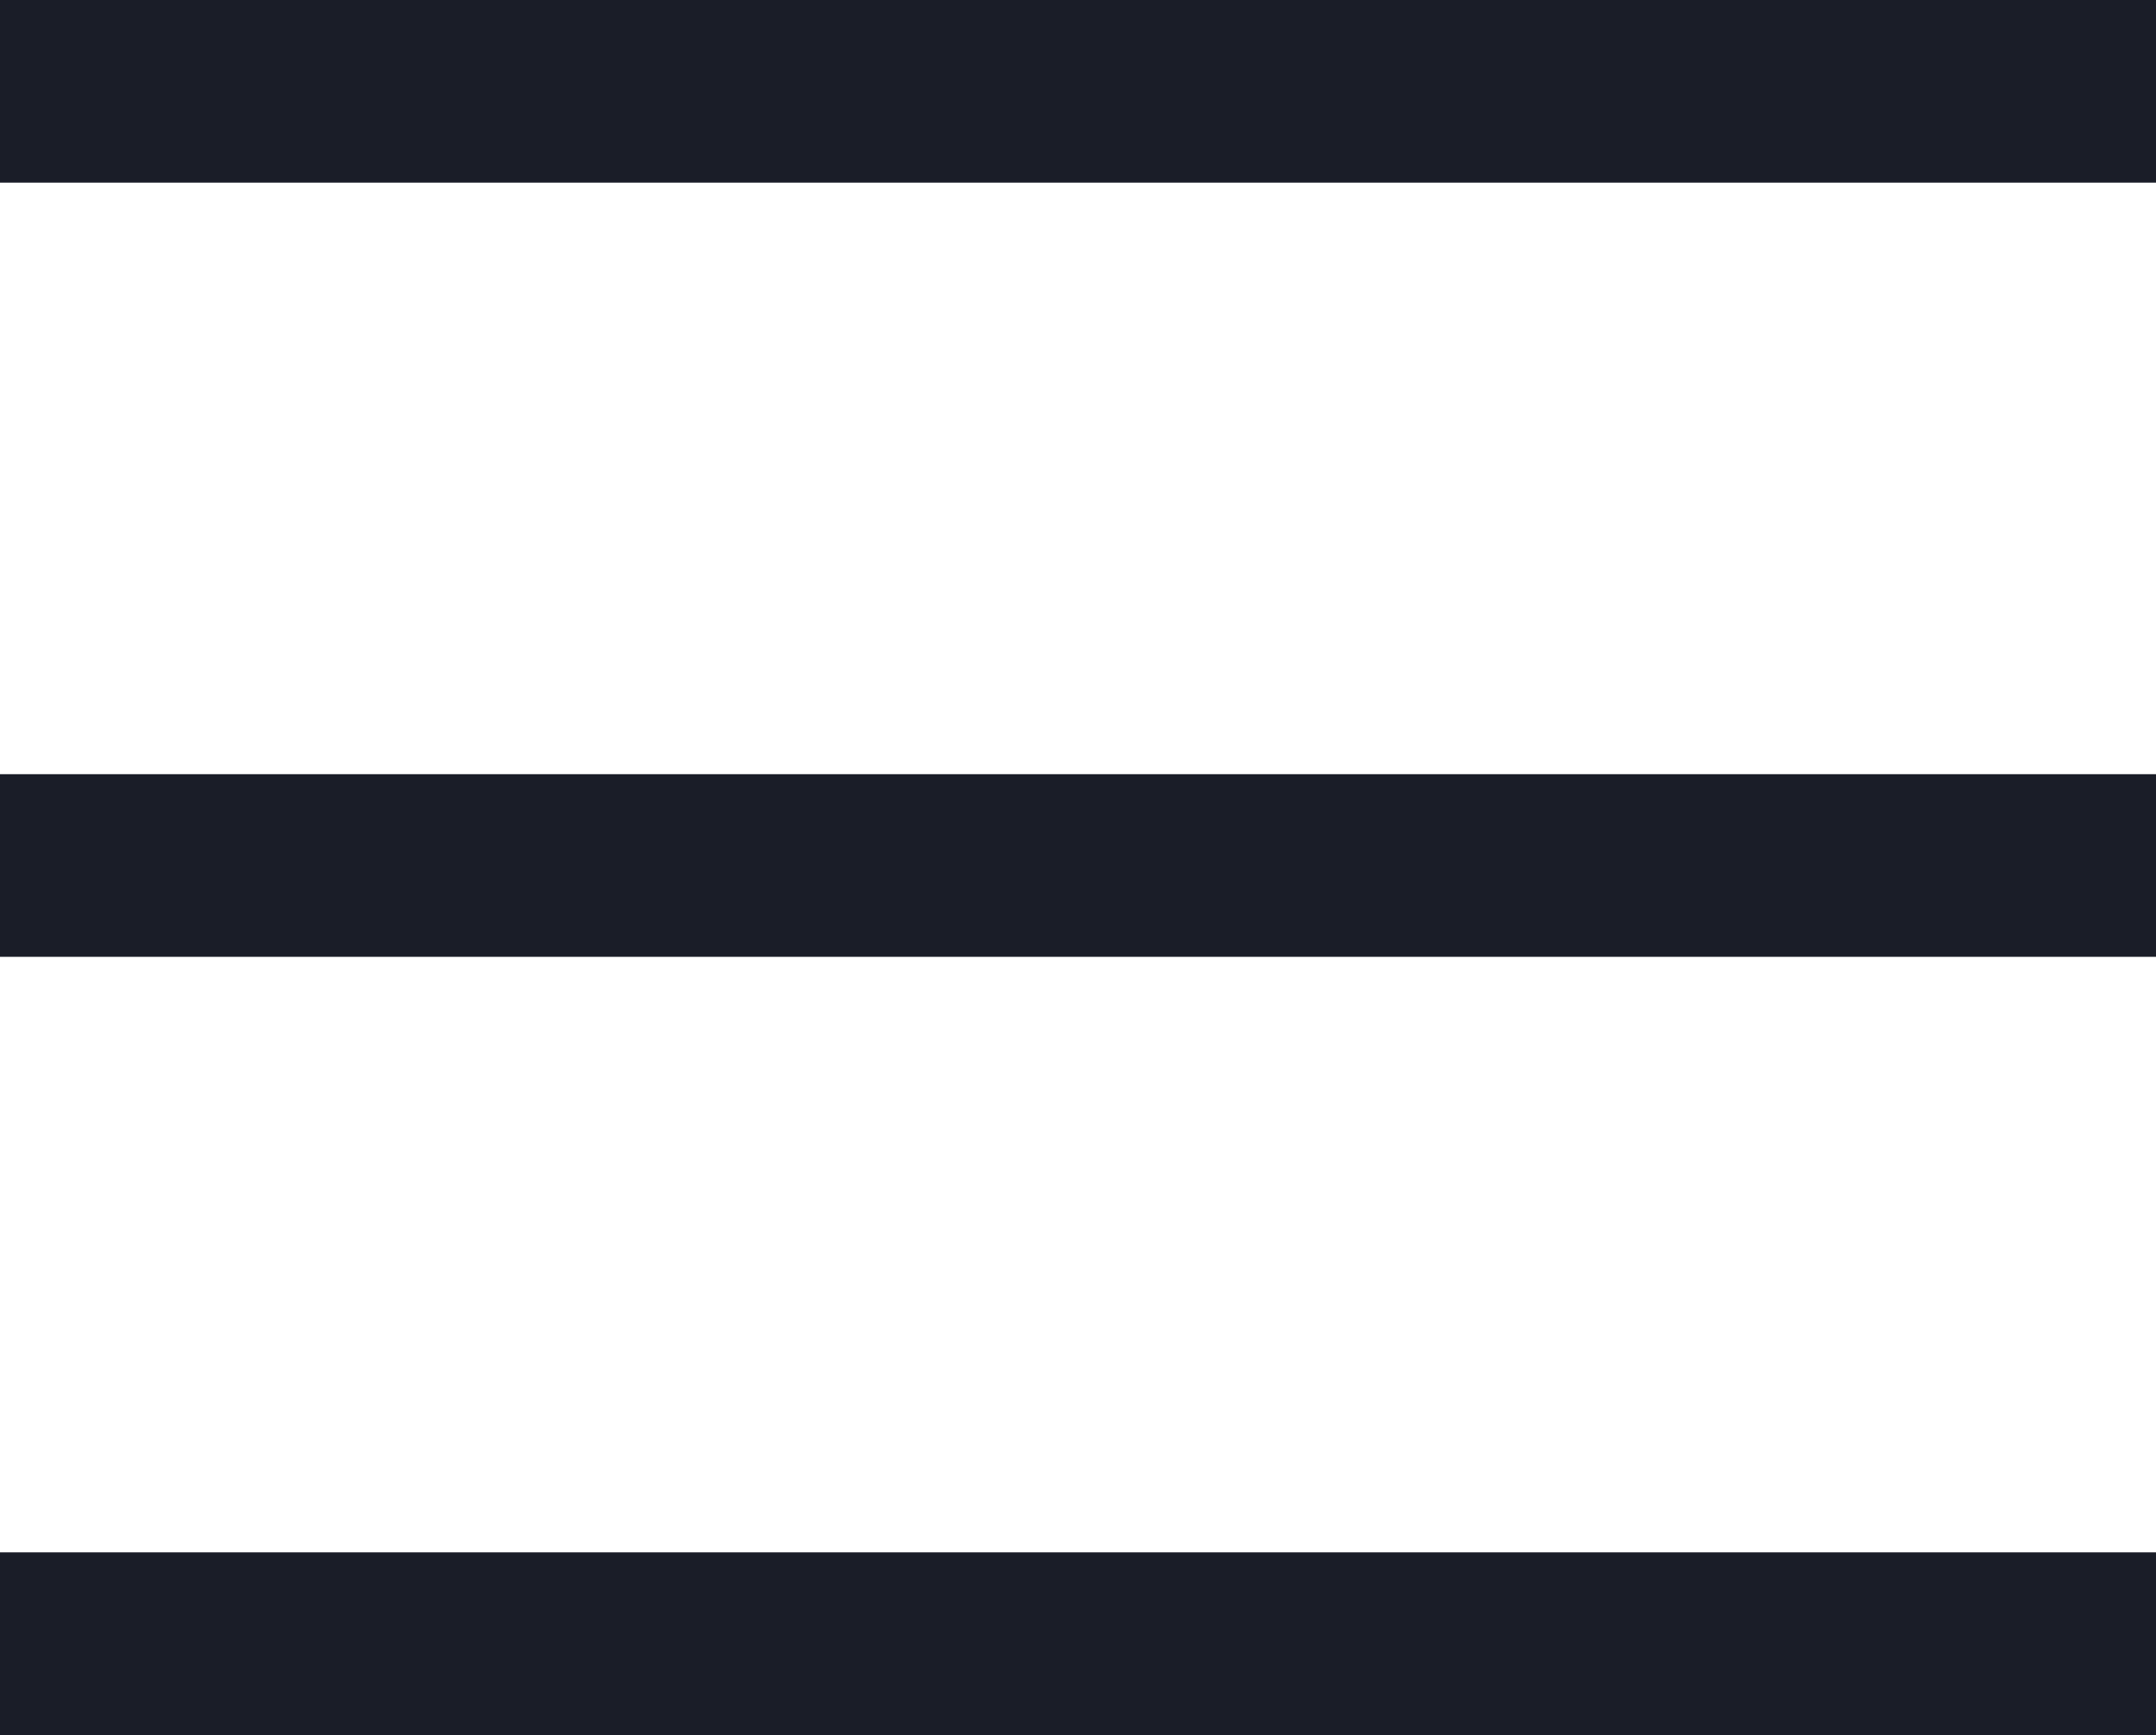 <?xml version="1.0" encoding="utf-8"?>
<!-- Generator: Adobe Illustrator 25.1.0, SVG Export Plug-In . SVG Version: 6.00 Build 0)  -->
<svg version="1.1" id="Calque_1" xmlns="http://www.w3.org/2000/svg" xmlns:xlink="http://www.w3.org/1999/xlink" x="0px" y="0px"
	 viewBox="0 0 54.3 43.7" style="enable-background:new 0 0 54.3 43.7;" xml:space="preserve">
<style type="text/css">
	.st0{fill:#1A1D28;}
</style>
<g>
	<rect class="st0" width="54.3" height="4.6"/>
	<rect y="19.5" class="st0" width="54.3" height="4.6"/>
	<rect y="39.1" class="st0" width="54.3" height="4.6"/>
</g>
</svg>
